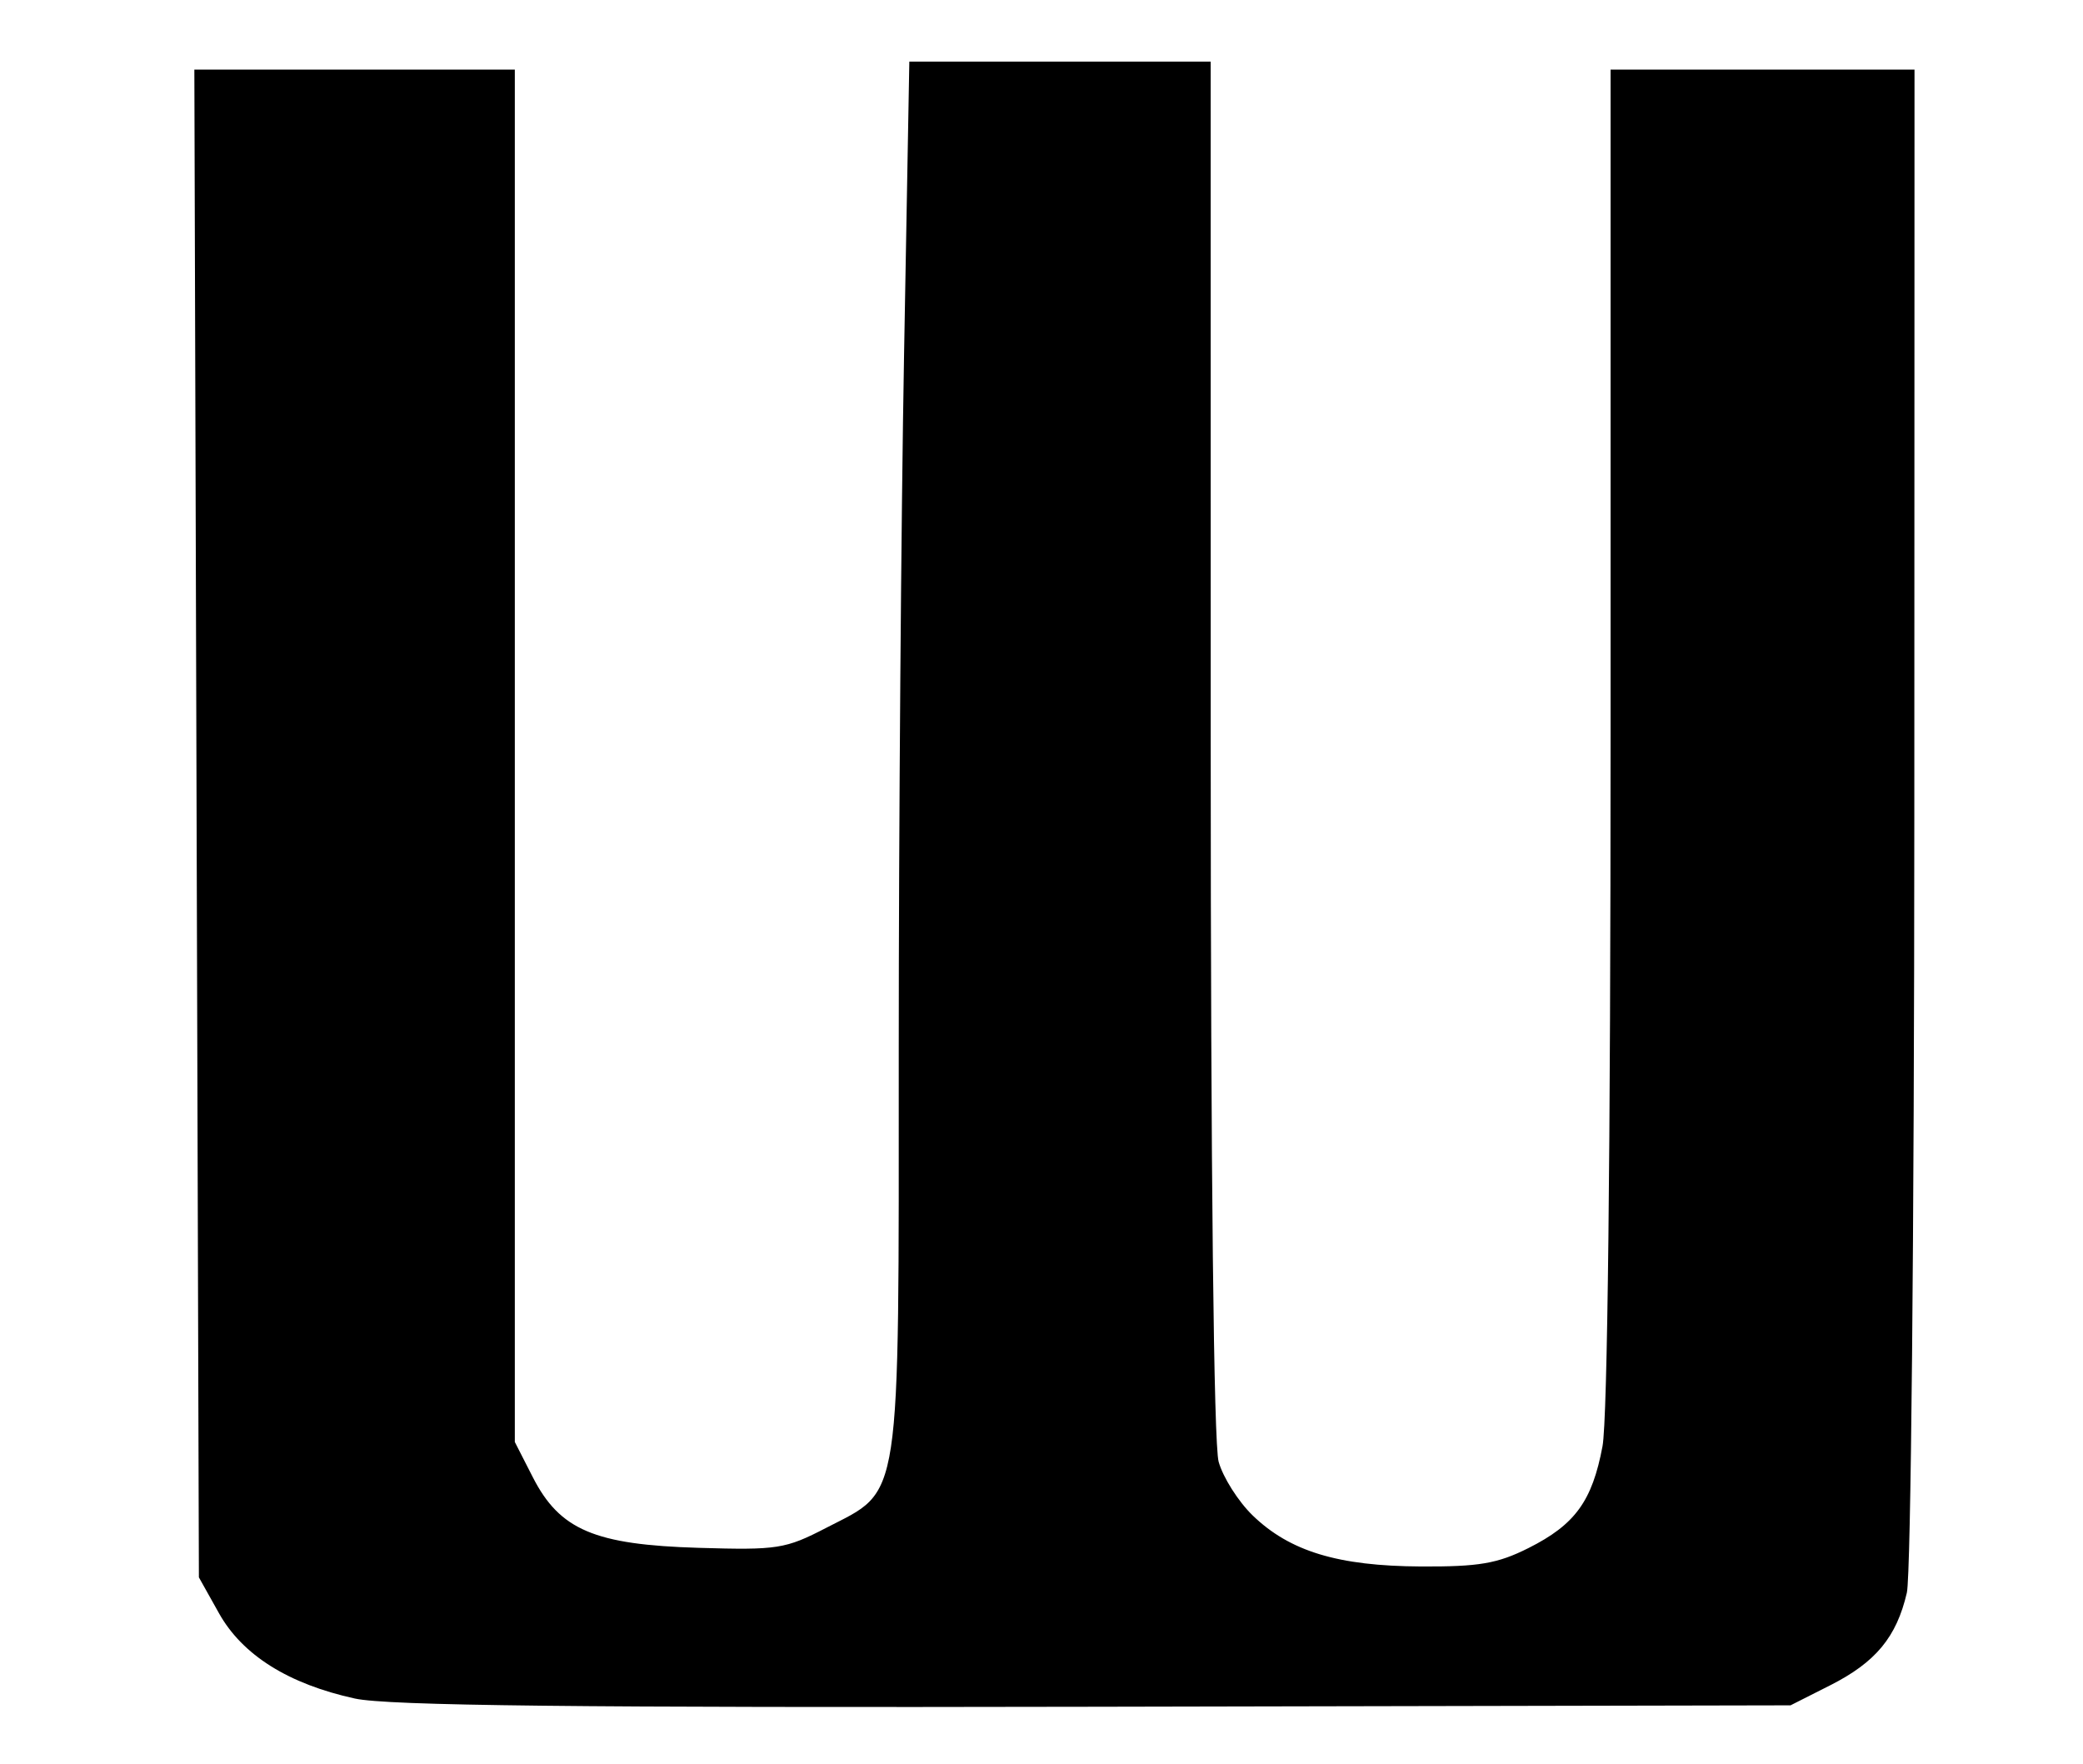 <?xml version="1.0" encoding="UTF-8" standalone="no"?>
<!-- Created with Inkscape (http://www.inkscape.org/) -->
<svg
   xmlns:dc="http://purl.org/dc/elements/1.1/"
   xmlns:cc="http://creativecommons.org/ns#"
   xmlns:rdf="http://www.w3.org/1999/02/22-rdf-syntax-ns#"
   xmlns:svg="http://www.w3.org/2000/svg"
   xmlns="http://www.w3.org/2000/svg"
   xmlns:sodipodi="http://sodipodi.sourceforge.net/DTD/sodipodi-0.dtd"
   xmlns:inkscape="http://www.inkscape.org/namespaces/inkscape"
   width="744.094"
   height="630"
   id="svg2"
   sodipodi:version="0.32"
   inkscape:version="0.46"
   version="1.0"
   sodipodi:docname="Glagolitic sha.svg"
   inkscape:output_extension="org.inkscape.output.svg.inkscape">
  <defs
     id="defs4">
    <inkscape:perspective
       sodipodi:type="inkscape:persp3d"
       inkscape:vp_x="0 : 526.18109 : 1"
       inkscape:vp_y="0 : 1000 : 0"
       inkscape:vp_z="744.09448 : 526.18109 : 1"
       inkscape:persp3d-origin="372.04724 : 350.78739 : 1"
       id="perspective10" />
  </defs>
  <sodipodi:namedview
     id="base"
     pagecolor="#ffffff"
     bordercolor="#666666"
     borderopacity="1.0"
     gridtolerance="10000"
     guidetolerance="10"
     objecttolerance="10"
     inkscape:pageopacity="0.0"
     inkscape:pageshadow="2"
     inkscape:zoom="0.35"
     inkscape:cx="793.04837"
     inkscape:cy="177.14286"
     inkscape:document-units="px"
     inkscape:current-layer="layer1"
     showgrid="false"
     inkscape:window-width="1280"
     inkscape:window-height="738"
     inkscape:window-x="-8"
     inkscape:window-y="-8" />
  <g
     inkscape:label="Layer 1"
     inkscape:groupmode="layer"
     id="layer1">
    <path
       style="fill:#000000;stroke-width:42;stroke-miterlimit:4;stroke-dasharray:none"
       d="M 126.763,606.714 C 103.043,601.521 86.597,591.198 78.227,576.25 L 71.048,563.429 L 70.237,294.143 L 69.426,24.857 L 126.666,24.857 L 183.905,24.857 L 183.905,269.966 L 183.905,515.075 L 190.334,527.658 C 199.954,546.487 212.407,551.786 249.62,552.888 C 277.806,553.723 280.558,553.291 295.141,545.746 C 322.272,531.707 321.048,539.778 321.053,374.902 C 321.055,296.306 321.906,184.75 322.945,127 L 324.832,22 L 378.655,22 L 432.477,22 L 432.493,267 C 432.503,418.974 433.577,515.845 435.322,522.127 C 436.869,527.696 442.331,536.32 447.46,541.291 C 460.724,554.147 477.993,559.392 507.556,559.544 C 528.323,559.651 534.93,558.522 545.979,552.979 C 562.65,544.617 568.779,536.195 572.45,516.61 C 574.245,507.033 575.334,411.251 575.334,263.039 L 575.334,24.857 L 629.62,24.857 L 683.905,24.857 L 683.837,291.286 C 683.799,440.893 682.63,562.628 681.17,568.922 C 677.492,584.778 670.036,593.775 653.757,602 L 639.62,609.143 L 391.048,609.648 C 206.205,610.024 138.448,609.272 126.763,606.714 L 126.763,606.714 z"
       id="path3883" />
  </g>
</svg>
